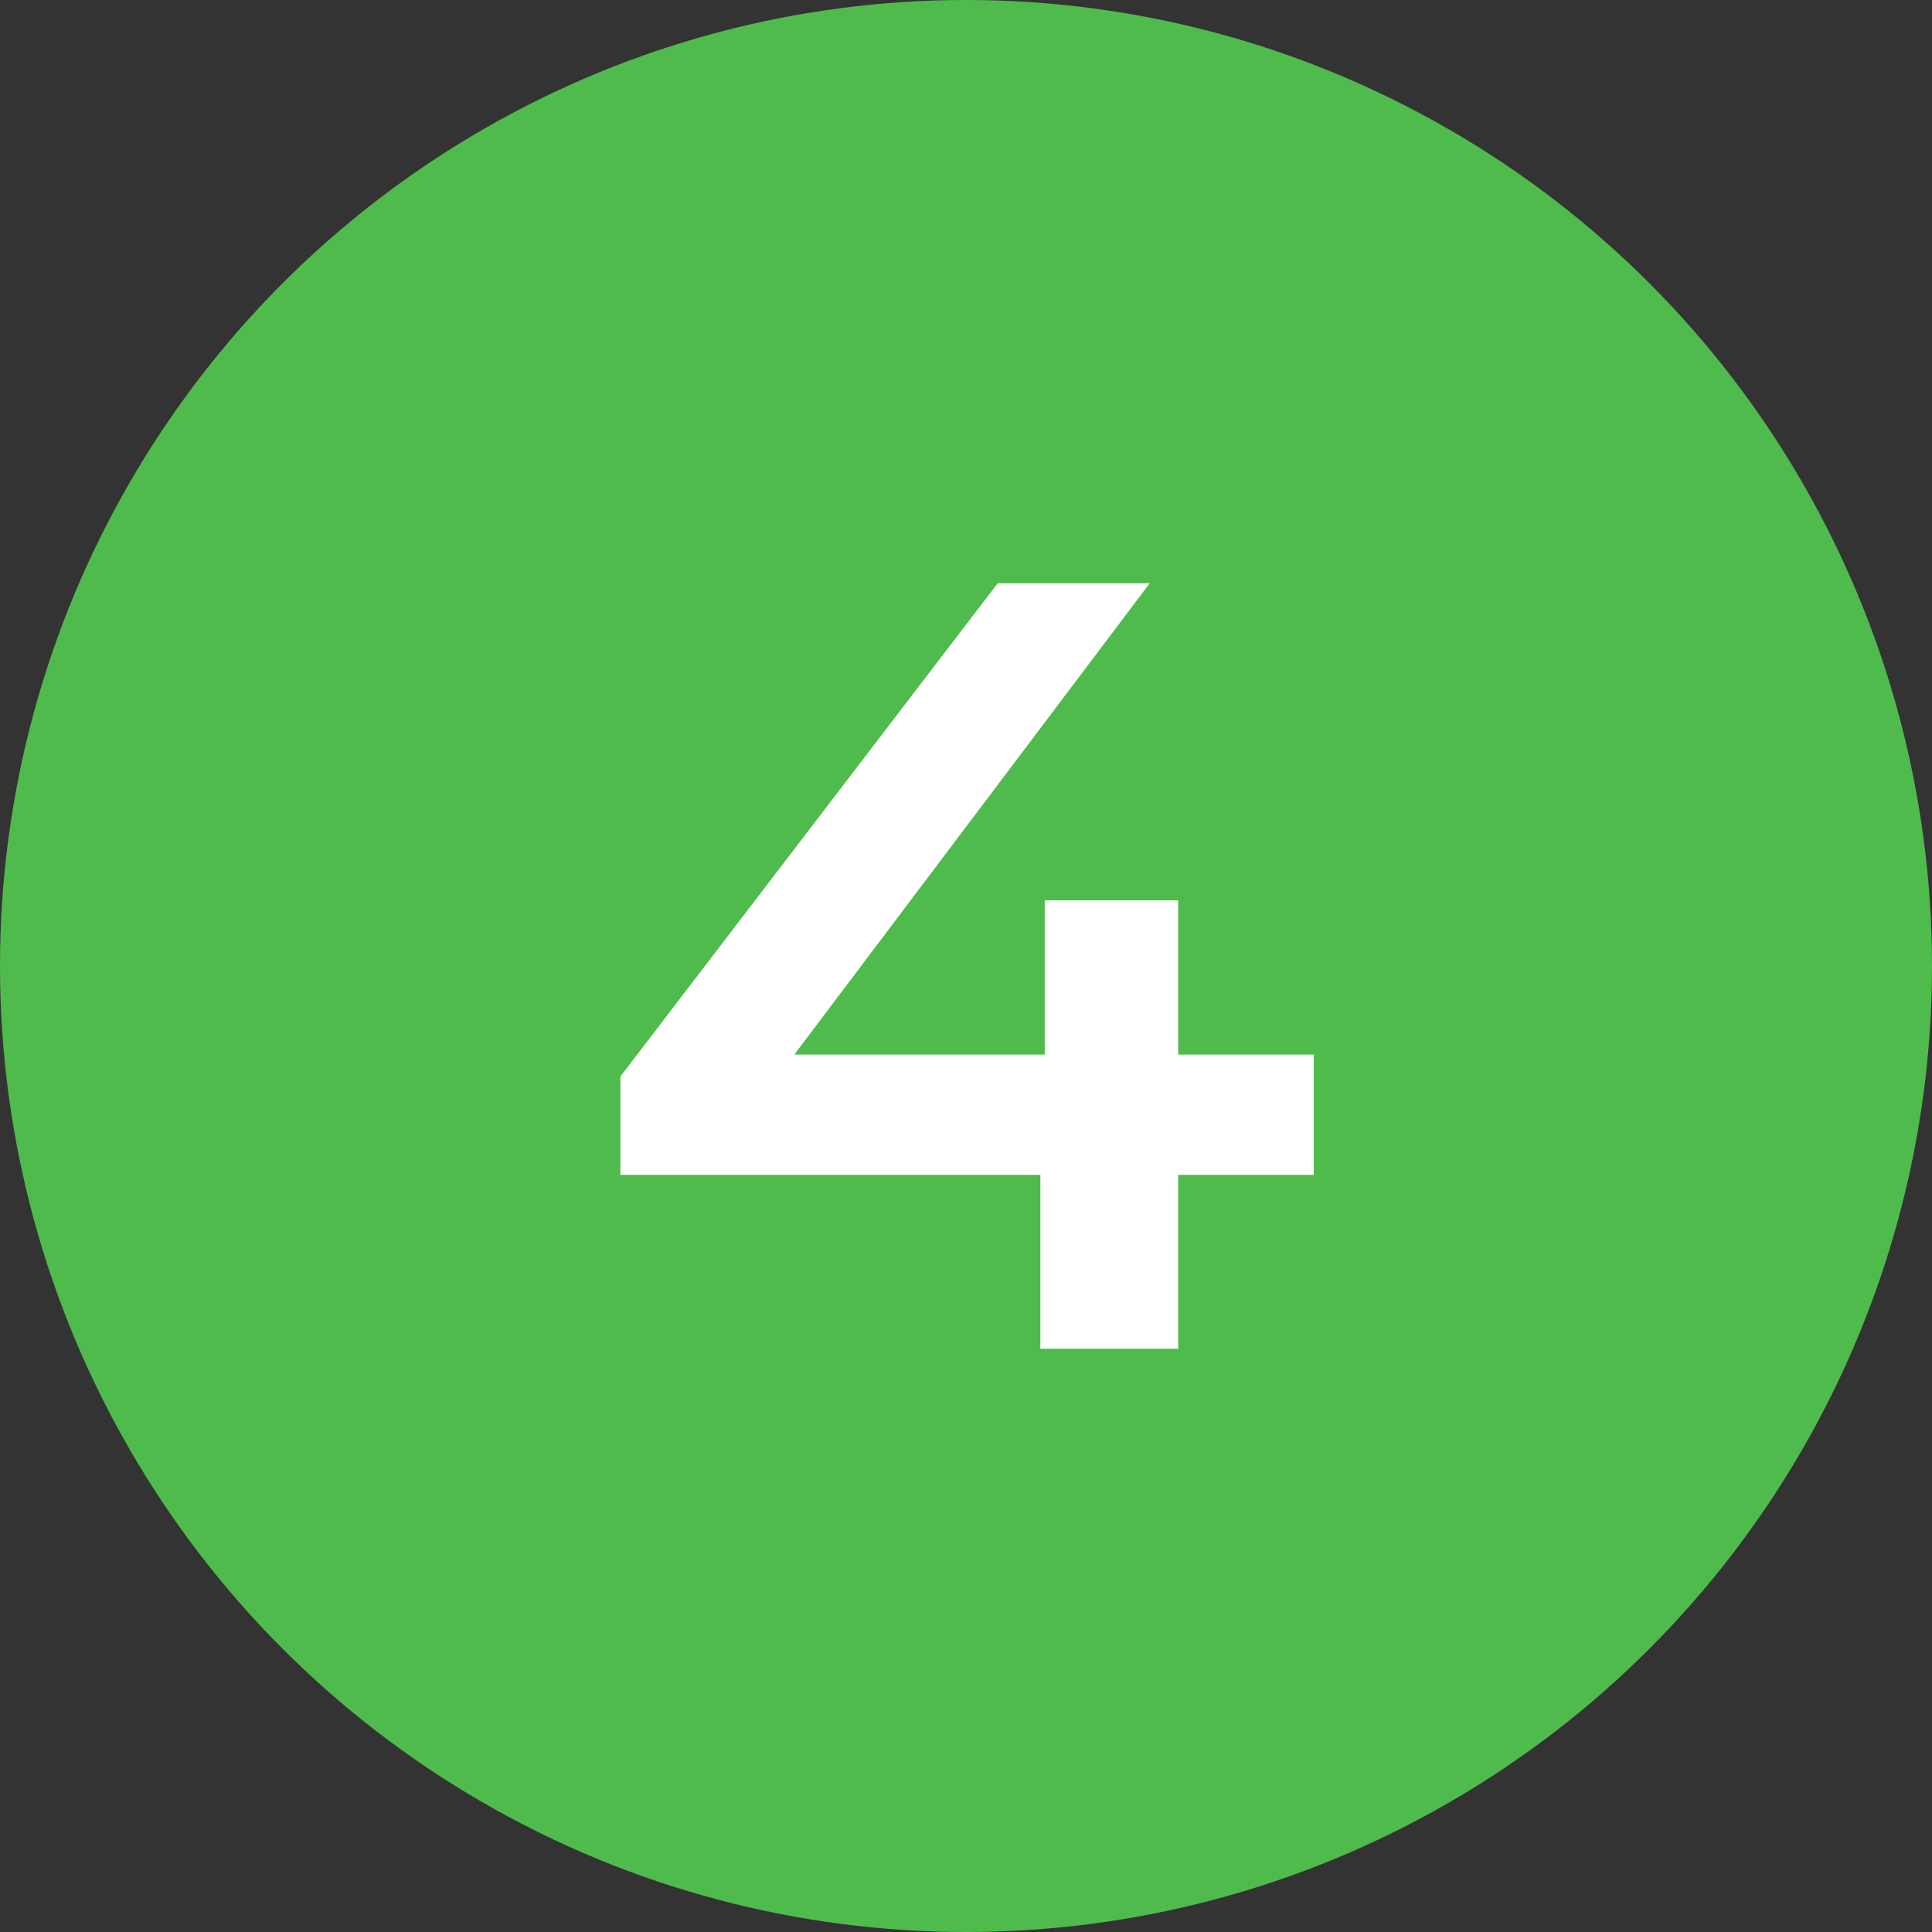 <?xml version="1.0" encoding="UTF-8"?> <svg xmlns="http://www.w3.org/2000/svg" width="212" height="212" viewBox="0 0 212 212" fill="none"><rect x="0" y="0" width="212" height="212" fill="#333333" stroke="none"/> <circle cx="106" cy="106" r="106" fill="#50BB4D"></circle> <path d="M144.16 128.92H129.28V148H114.16V128.92H68.08V118.12L109.48 64H126.16L87.16 115.72H114.64V98.8H129.28V115.72H144.16V128.92Z" fill="white"></path> </svg> 